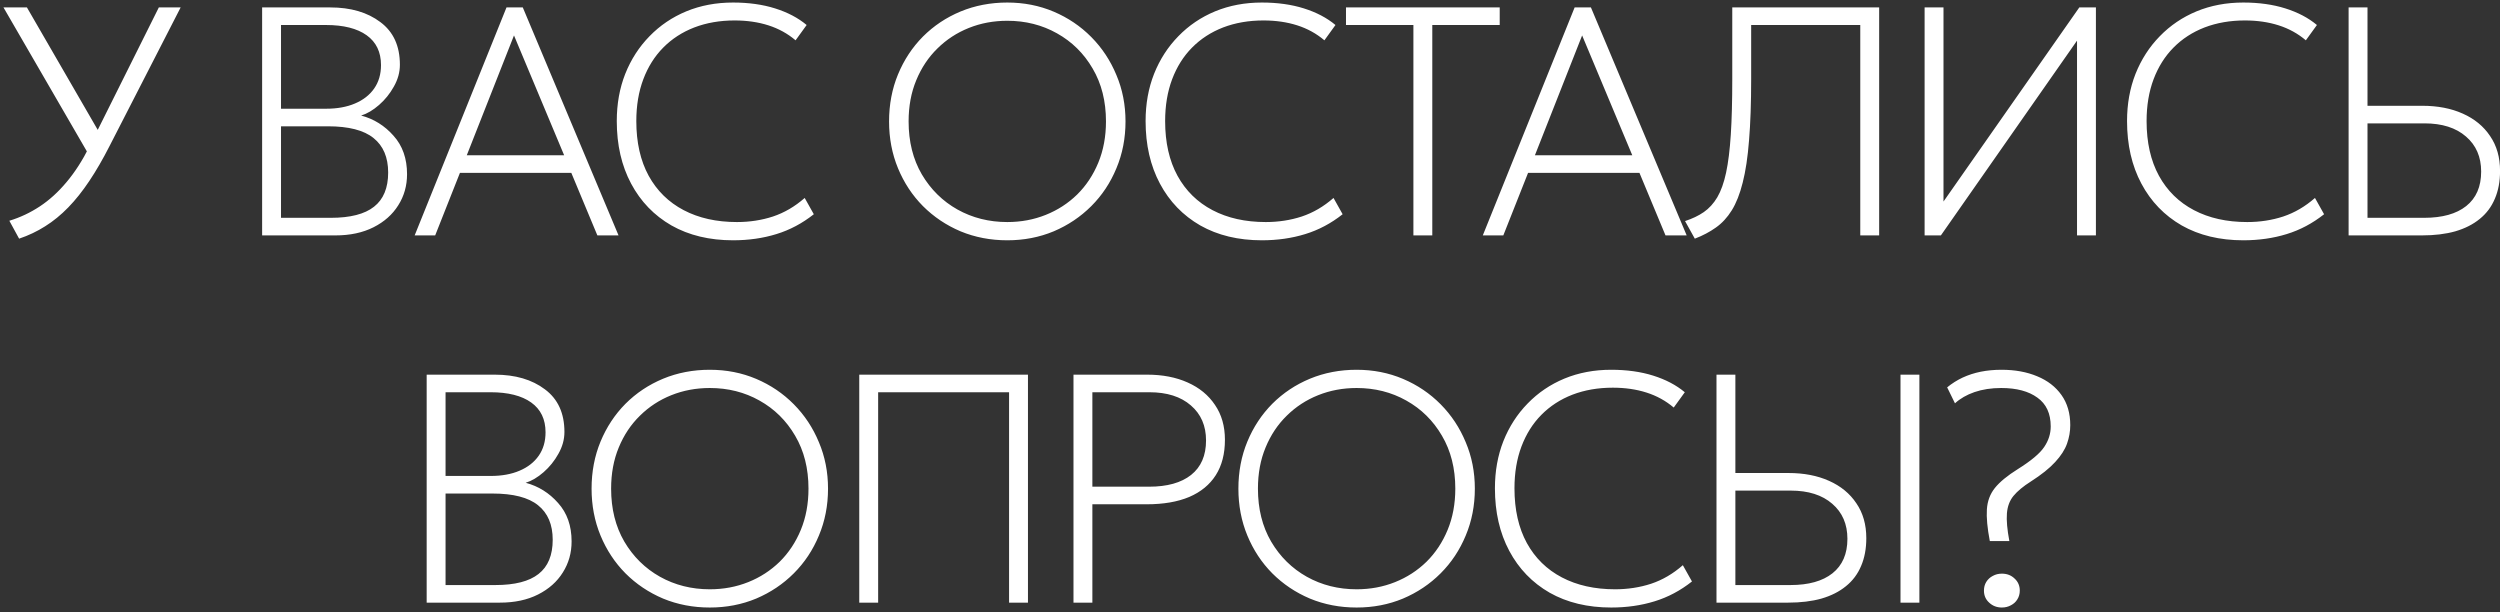 <?xml version="1.0" encoding="UTF-8"?> <svg xmlns="http://www.w3.org/2000/svg" width="531" height="130" viewBox="0 0 531 130" fill="none"><rect x="0" y="0" width="531" height="130" fill="#333333" stroke="none"/><path d="M4.059 50.692L1.983 46.887C4.266 46.195 6.422 45.181 8.451 43.843C10.48 42.506 12.371 40.788 14.124 38.69C15.899 36.591 17.525 34.066 19.001 31.115L33.735 1.577H38.37L23.29 30.977C21.86 33.79 20.419 36.28 18.966 38.448C17.536 40.592 16.049 42.46 14.504 44.051C12.959 45.642 11.322 46.979 9.593 48.063C7.886 49.147 6.042 50.023 4.059 50.692ZM18.931 32.983L0.738 1.577H5.719L21.56 28.971L18.931 32.983ZM55.675 50V1.577H70.133C74.491 1.577 78.042 2.615 80.786 4.69C83.553 6.742 84.937 9.763 84.937 13.752C84.937 15.343 84.51 16.888 83.657 18.387C82.827 19.885 81.778 21.188 80.509 22.295C79.241 23.402 77.973 24.151 76.705 24.543C79.403 25.258 81.697 26.688 83.588 28.832C85.501 30.954 86.458 33.675 86.458 36.995C86.458 39.439 85.836 41.641 84.591 43.601C83.369 45.561 81.616 47.118 79.333 48.271C77.05 49.423 74.353 50 71.24 50H55.675ZM59.687 46.264H70.271C74.399 46.264 77.454 45.48 79.437 43.913C81.443 42.344 82.446 39.923 82.446 36.649C82.446 33.421 81.409 30.977 79.333 29.316C77.281 27.656 74.053 26.826 69.649 26.826H59.687V46.264ZM59.687 23.091H69.303C71.632 23.091 73.661 22.722 75.39 21.984C77.143 21.246 78.503 20.185 79.472 18.802C80.44 17.418 80.924 15.758 80.924 13.821C80.924 11.054 79.91 8.944 77.881 7.491C75.852 6.039 72.969 5.312 69.234 5.312H59.687V23.091ZM88.074 50L107.581 1.577H111.04L131.378 50H126.881L121.347 36.718H97.689L92.432 50H88.074ZM99.142 32.983H119.826L109.172 7.526L99.142 32.983ZM155.699 51.038C150.695 51.038 146.337 49.989 142.624 47.89C138.935 45.769 136.076 42.806 134.047 39.001C132.017 35.196 131.003 30.769 131.003 25.719C131.003 22.076 131.602 18.733 132.801 15.689C134.023 12.622 135.741 9.959 137.955 7.699C140.169 5.416 142.774 3.652 145.772 2.407C148.793 1.162 152.101 0.539 155.699 0.539C159.019 0.539 161.994 0.954 164.622 1.784C167.274 2.615 169.511 3.791 171.332 5.312L168.98 8.564C167.297 7.134 165.372 6.073 163.204 5.382C161.037 4.69 158.65 4.344 156.044 4.344C152.909 4.344 150.049 4.84 147.467 5.831C144.907 6.823 142.705 8.252 140.86 10.12C139.039 11.965 137.632 14.201 136.641 16.83C135.649 19.459 135.153 22.422 135.153 25.719C135.153 30.262 136.03 34.136 137.782 37.341C139.535 40.523 142.013 42.956 145.218 44.639C148.424 46.322 152.194 47.164 156.529 47.164C159.227 47.164 161.775 46.772 164.173 45.988C166.594 45.181 168.842 43.866 170.917 42.045L172.854 45.504C170.41 47.441 167.758 48.847 164.899 49.723C162.063 50.599 158.996 51.038 155.699 51.038ZM213.948 51.038C210.397 51.038 207.089 50.404 204.022 49.135C200.978 47.844 198.315 46.057 196.032 43.774C193.772 41.491 192.008 38.817 190.74 35.75C189.472 32.683 188.838 29.363 188.838 25.788C188.838 22.191 189.472 18.859 190.74 15.793C192.008 12.726 193.772 10.051 196.032 7.768C198.315 5.485 200.978 3.71 204.022 2.442C207.089 1.173 210.397 0.539 213.948 0.539C217.476 0.539 220.762 1.185 223.806 2.476C226.85 3.767 229.513 5.566 231.796 7.872C234.079 10.178 235.854 12.864 237.122 15.931C238.414 18.975 239.059 22.261 239.059 25.788C239.059 29.363 238.414 32.683 237.122 35.75C235.854 38.817 234.079 41.491 231.796 43.774C229.513 46.057 226.85 47.844 223.806 49.135C220.762 50.404 217.476 51.038 213.948 51.038ZM213.948 47.164C216.854 47.164 219.575 46.657 222.111 45.642C224.648 44.627 226.873 43.186 228.787 41.318C230.701 39.428 232.199 37.168 233.283 34.539C234.367 31.91 234.909 28.994 234.909 25.788C234.909 21.5 233.963 17.753 232.073 14.547C230.205 11.342 227.68 8.852 224.498 7.076C221.339 5.301 217.822 4.413 213.948 4.413C211.043 4.413 208.322 4.92 205.786 5.935C203.249 6.95 201.024 8.402 199.11 10.293C197.196 12.161 195.698 14.409 194.614 17.038C193.53 19.643 192.988 22.56 192.988 25.788C192.988 30.077 193.922 33.824 195.79 37.029C197.681 40.235 200.206 42.725 203.365 44.501C206.547 46.276 210.075 47.164 213.948 47.164ZM268.02 51.038C263.016 51.038 258.658 49.989 254.946 47.89C251.257 45.769 248.397 42.806 246.368 39.001C244.339 35.196 243.324 30.769 243.324 25.719C243.324 22.076 243.924 18.733 245.123 15.689C246.345 12.622 248.063 9.959 250.277 7.699C252.49 5.416 255.096 3.652 258.093 2.407C261.114 1.162 264.423 0.539 268.02 0.539C271.341 0.539 274.315 0.954 276.944 1.784C279.596 2.615 281.832 3.791 283.654 5.312L281.302 8.564C279.619 7.134 277.693 6.073 275.526 5.382C273.358 4.69 270.972 4.344 268.366 4.344C265.23 4.344 262.371 4.84 259.788 5.831C257.229 6.823 255.027 8.252 253.182 10.12C251.36 11.965 249.954 14.201 248.962 16.83C247.971 19.459 247.475 22.422 247.475 25.719C247.475 30.262 248.351 34.136 250.104 37.341C251.856 40.523 254.335 42.956 257.54 44.639C260.745 46.322 264.515 47.164 268.85 47.164C271.548 47.164 274.096 46.772 276.494 45.988C278.915 45.181 281.164 43.866 283.239 42.045L285.176 45.504C282.732 47.441 280.08 48.847 277.221 49.723C274.384 50.599 271.318 51.038 268.02 51.038ZM300.207 50V5.312H285.888V1.577H318.539V5.312H304.219V50H300.207ZM314.946 50L334.454 1.577H337.913L358.25 50H353.754L348.22 36.718H324.562L319.304 50H314.946ZM326.014 32.983H346.698L336.045 7.526L326.014 32.983ZM359.979 50.692L357.904 46.956C359.449 46.449 360.775 45.815 361.882 45.054C363.011 44.27 363.968 43.221 364.752 41.906C365.536 40.569 366.159 38.828 366.62 36.684C367.081 34.516 367.416 31.818 367.623 28.59C367.831 25.339 367.934 21.407 367.934 16.796V1.577H399.133V50H395.121V5.312H371.947V16.796C371.947 21.869 371.797 26.203 371.497 29.801C371.22 33.375 370.771 36.372 370.148 38.794C369.549 41.192 368.776 43.152 367.831 44.673C366.885 46.195 365.755 47.417 364.441 48.34C363.15 49.262 361.663 50.046 359.979 50.692ZM408.786 50V1.577H412.798V42.806L441.644 1.577H445.172V50H441.16V8.633L412.244 50H408.786ZM476.48 51.038C471.476 51.038 467.118 49.989 463.406 47.89C459.716 45.769 456.857 42.806 454.828 39.001C452.799 35.196 451.784 30.769 451.784 25.719C451.784 22.076 452.384 18.733 453.583 15.689C454.805 12.622 456.523 9.959 458.736 7.699C460.95 5.416 463.556 3.652 466.553 2.407C469.574 1.162 472.883 0.539 476.48 0.539C479.801 0.539 482.775 0.954 485.404 1.784C488.055 2.615 490.292 3.791 492.114 5.312L489.762 8.564C488.079 7.134 486.153 6.073 483.986 5.382C481.818 4.69 479.432 4.344 476.826 4.344C473.69 4.344 470.831 4.84 468.248 5.831C465.689 6.823 463.487 8.252 461.642 10.12C459.82 11.965 458.414 14.201 457.422 16.83C456.431 19.459 455.935 22.422 455.935 25.719C455.935 30.262 456.811 34.136 458.564 37.341C460.316 40.523 462.795 42.956 466 44.639C469.205 46.322 472.975 47.164 477.31 47.164C480.008 47.164 482.556 46.772 484.954 45.988C487.375 45.181 489.623 43.866 491.699 42.045L493.636 45.504C491.191 47.441 488.54 48.847 485.68 49.723C482.844 50.599 479.777 51.038 476.48 51.038ZM498.844 50V1.577H502.856V22.468H514.478C517.752 22.468 520.623 23.021 523.09 24.128C525.58 25.235 527.517 26.826 528.901 28.901C530.307 30.954 531.011 33.421 531.011 36.303C531.011 38.54 530.642 40.511 529.904 42.218C529.189 43.924 528.117 45.354 526.687 46.507C525.281 47.66 523.551 48.536 521.499 49.135C519.447 49.712 517.083 50 514.408 50H498.844ZM502.856 46.264H514.893C518.743 46.264 521.718 45.434 523.816 43.774C525.938 42.091 526.998 39.647 526.998 36.441C526.998 33.329 525.926 30.85 523.782 29.005C521.637 27.137 518.697 26.203 514.962 26.203H502.856V46.264ZM90.624 128V79.577H105.082C109.44 79.577 112.991 80.615 115.735 82.69C118.502 84.742 119.885 87.763 119.885 91.752C119.885 93.343 119.459 94.888 118.605 96.387C117.775 97.885 116.726 99.188 115.458 100.295C114.19 101.402 112.922 102.151 111.653 102.543C114.351 103.258 116.645 104.688 118.536 106.832C120.45 108.954 121.407 111.674 121.407 114.995C121.407 117.439 120.785 119.641 119.539 121.601C118.317 123.561 116.565 125.118 114.282 126.271C111.999 127.424 109.301 128 106.188 128H90.624ZM94.636 124.265H105.22C109.347 124.265 112.403 123.481 114.386 121.913C116.392 120.345 117.395 117.923 117.395 114.649C117.395 111.421 116.357 108.977 114.282 107.316C112.23 105.656 109.002 104.826 104.597 104.826H94.636V124.265ZM94.636 101.091H104.251C106.58 101.091 108.61 100.722 110.339 99.984C112.091 99.246 113.452 98.185 114.42 96.802C115.389 95.418 115.873 93.758 115.873 91.821C115.873 89.054 114.858 86.944 112.829 85.491C110.8 84.039 107.918 83.312 104.182 83.312H94.636V101.091ZM150.762 129.038C147.211 129.038 143.902 128.404 140.835 127.135C137.792 125.844 135.128 124.057 132.845 121.774C130.586 119.491 128.822 116.817 127.553 113.75C126.285 110.683 125.651 107.363 125.651 103.788C125.651 100.191 126.285 96.859 127.553 93.793C128.822 90.726 130.586 88.051 132.845 85.768C135.128 83.485 137.792 81.71 140.835 80.442C143.902 79.173 147.211 78.539 150.762 78.539C154.29 78.539 157.576 79.185 160.62 80.476C163.663 81.767 166.327 83.566 168.609 85.872C170.892 88.178 172.668 90.864 173.936 93.931C175.227 96.975 175.873 100.26 175.873 103.788C175.873 107.363 175.227 110.683 173.936 113.75C172.668 116.817 170.892 119.491 168.609 121.774C166.327 124.057 163.663 125.844 160.62 127.135C157.576 128.404 154.29 129.038 150.762 129.038ZM150.762 125.164C153.667 125.164 156.388 124.656 158.925 123.642C161.461 122.627 163.686 121.186 165.6 119.318C167.514 117.428 169.013 115.168 170.097 112.539C171.18 109.911 171.722 106.994 171.722 103.788C171.722 99.499 170.777 95.752 168.886 92.547C167.018 89.342 164.493 86.852 161.311 85.076C158.152 83.301 154.636 82.413 150.762 82.413C147.857 82.413 145.136 82.92 142.599 83.935C140.063 84.95 137.838 86.402 135.924 88.293C134.01 90.161 132.511 92.409 131.427 95.038C130.344 97.643 129.802 100.56 129.802 103.788C129.802 108.077 130.736 111.824 132.603 115.03C134.494 118.235 137.019 120.725 140.178 122.501C143.36 124.276 146.888 125.164 150.762 125.164ZM182.506 128V79.577H218.339V128H214.327V83.312H186.518V128H182.506ZM228.008 128V79.577H243.642C246.916 79.577 249.787 80.13 252.254 81.237C254.745 82.344 256.682 83.935 258.065 86.01C259.472 88.062 260.175 90.53 260.175 93.412C260.175 96.387 259.529 98.888 258.238 100.918C256.947 102.947 255.067 104.492 252.6 105.552C250.133 106.59 247.124 107.109 243.573 107.109H232.02V128H228.008ZM232.02 103.373H244.057C247.908 103.373 250.882 102.543 252.981 100.883C255.102 99.2 256.163 96.756 256.163 93.55C256.163 90.438 255.091 87.959 252.946 86.114C250.802 84.246 247.862 83.312 244.126 83.312H232.02V103.373ZM288.146 129.038C284.595 129.038 281.286 128.404 278.22 127.135C275.176 125.844 272.513 124.057 270.23 121.774C267.97 119.491 266.206 116.817 264.938 113.75C263.67 110.683 263.035 107.363 263.035 103.788C263.035 100.191 263.67 96.859 264.938 93.793C266.206 90.726 267.97 88.051 270.23 85.768C272.513 83.485 275.176 81.71 278.22 80.442C281.286 79.173 284.595 78.539 288.146 78.539C291.674 78.539 294.96 79.185 298.004 80.476C301.048 81.767 303.711 83.566 305.994 85.872C308.276 88.178 310.052 90.864 311.32 93.931C312.612 96.975 313.257 100.26 313.257 103.788C313.257 107.363 312.612 110.683 311.32 113.75C310.052 116.817 308.276 119.491 305.994 121.774C303.711 124.057 301.048 125.844 298.004 127.135C294.96 128.404 291.674 129.038 288.146 129.038ZM288.146 125.164C291.052 125.164 293.773 124.656 296.309 123.642C298.846 122.627 301.071 121.186 302.985 119.318C304.898 117.428 306.397 115.168 307.481 112.539C308.565 109.911 309.107 106.994 309.107 103.788C309.107 99.499 308.161 95.752 306.27 92.547C304.403 89.342 301.878 86.852 298.696 85.076C295.537 83.301 292.02 82.413 288.146 82.413C285.241 82.413 282.52 82.92 279.984 83.935C277.447 84.95 275.222 86.402 273.308 88.293C271.394 90.161 269.895 92.409 268.812 95.038C267.728 97.643 267.186 100.56 267.186 103.788C267.186 108.077 268.12 111.824 269.988 115.03C271.878 118.235 274.403 120.725 277.562 122.501C280.744 124.276 284.272 125.164 288.146 125.164ZM342.218 129.038C337.214 129.038 332.856 127.988 329.144 125.89C325.454 123.769 322.595 120.806 320.566 117.001C318.537 113.196 317.522 108.769 317.522 103.719C317.522 100.076 318.122 96.733 319.321 93.689C320.543 90.622 322.261 87.959 324.474 85.699C326.688 83.416 329.294 81.652 332.291 80.407C335.312 79.162 338.621 78.539 342.218 78.539C345.539 78.539 348.513 78.954 351.142 79.784C353.793 80.615 356.03 81.79 357.852 83.312L355.5 86.564C353.817 85.134 351.891 84.073 349.724 83.382C347.556 82.69 345.17 82.344 342.564 82.344C339.428 82.344 336.569 82.84 333.986 83.831C331.427 84.823 329.225 86.252 327.38 88.12C325.558 89.965 324.152 92.201 323.16 94.83C322.169 97.459 321.673 100.422 321.673 103.719C321.673 108.262 322.549 112.136 324.302 115.341C326.054 118.523 328.533 120.956 331.738 122.639C334.943 124.322 338.713 125.164 343.048 125.164C345.746 125.164 348.294 124.772 350.692 123.988C353.113 123.181 355.361 121.866 357.437 120.045L359.374 123.504C356.929 125.44 354.278 126.847 351.418 127.723C348.582 128.6 345.515 129.038 342.218 129.038ZM364.582 128V79.577H368.594V100.468H379.87C383.144 100.468 386.015 101.021 388.482 102.128C390.972 103.235 392.909 104.826 394.293 106.901C395.7 108.954 396.403 111.421 396.403 114.303C396.403 116.54 396.034 118.511 395.296 120.218C394.581 121.924 393.509 123.354 392.079 124.507C390.673 125.66 388.943 126.536 386.891 127.135C384.839 127.712 382.475 128 379.801 128H364.582ZM368.594 124.265H380.285C384.136 124.265 387.11 123.434 389.209 121.774C391.33 120.091 392.391 117.647 392.391 114.442C392.391 111.329 391.318 108.85 389.174 107.005C387.029 105.137 384.089 104.204 380.354 104.204H368.594V124.265ZM403.666 128V79.577H407.678V128H403.666ZM422.637 114.926C422.107 112.159 421.899 109.911 422.015 108.181C422.13 106.429 422.695 104.918 423.709 103.65C424.747 102.359 426.373 101.021 428.586 99.638C431.423 97.862 433.29 96.294 434.19 94.934C435.112 93.573 435.573 92.121 435.573 90.576C435.573 87.832 434.628 85.791 432.737 84.454C430.869 83.093 428.31 82.413 425.058 82.413C422.96 82.413 421.069 82.701 419.386 83.278C417.726 83.854 416.342 84.65 415.235 85.664L413.575 82.275C414.59 81.445 415.685 80.753 416.861 80.2C418.06 79.646 419.34 79.231 420.7 78.954C422.084 78.678 423.56 78.539 425.128 78.539C427.987 78.539 430.512 79 432.702 79.923C434.893 80.822 436.611 82.148 437.856 83.9C439.101 85.653 439.724 87.786 439.724 90.299C439.724 91.637 439.493 92.951 439.032 94.242C438.571 95.534 437.729 96.836 436.507 98.151C435.308 99.465 433.59 100.837 431.353 102.267C429.716 103.304 428.483 104.33 427.652 105.345C426.845 106.336 426.384 107.57 426.269 109.046C426.154 110.522 426.327 112.482 426.788 114.926H422.637ZM425.197 129.038C424.136 129.038 423.237 128.692 422.499 128C421.761 127.331 421.392 126.478 421.392 125.44C421.392 124.749 421.553 124.138 421.876 123.607C422.222 123.054 422.683 122.627 423.26 122.328C423.836 122.005 424.482 121.843 425.197 121.843C426.28 121.843 427.18 122.189 427.895 122.881C428.632 123.55 429.001 124.403 429.001 125.44C429.001 126.132 428.828 126.755 428.483 127.308C428.16 127.839 427.71 128.254 427.134 128.553C426.557 128.876 425.911 129.038 425.197 129.038Z" fill="white"></path></svg> 